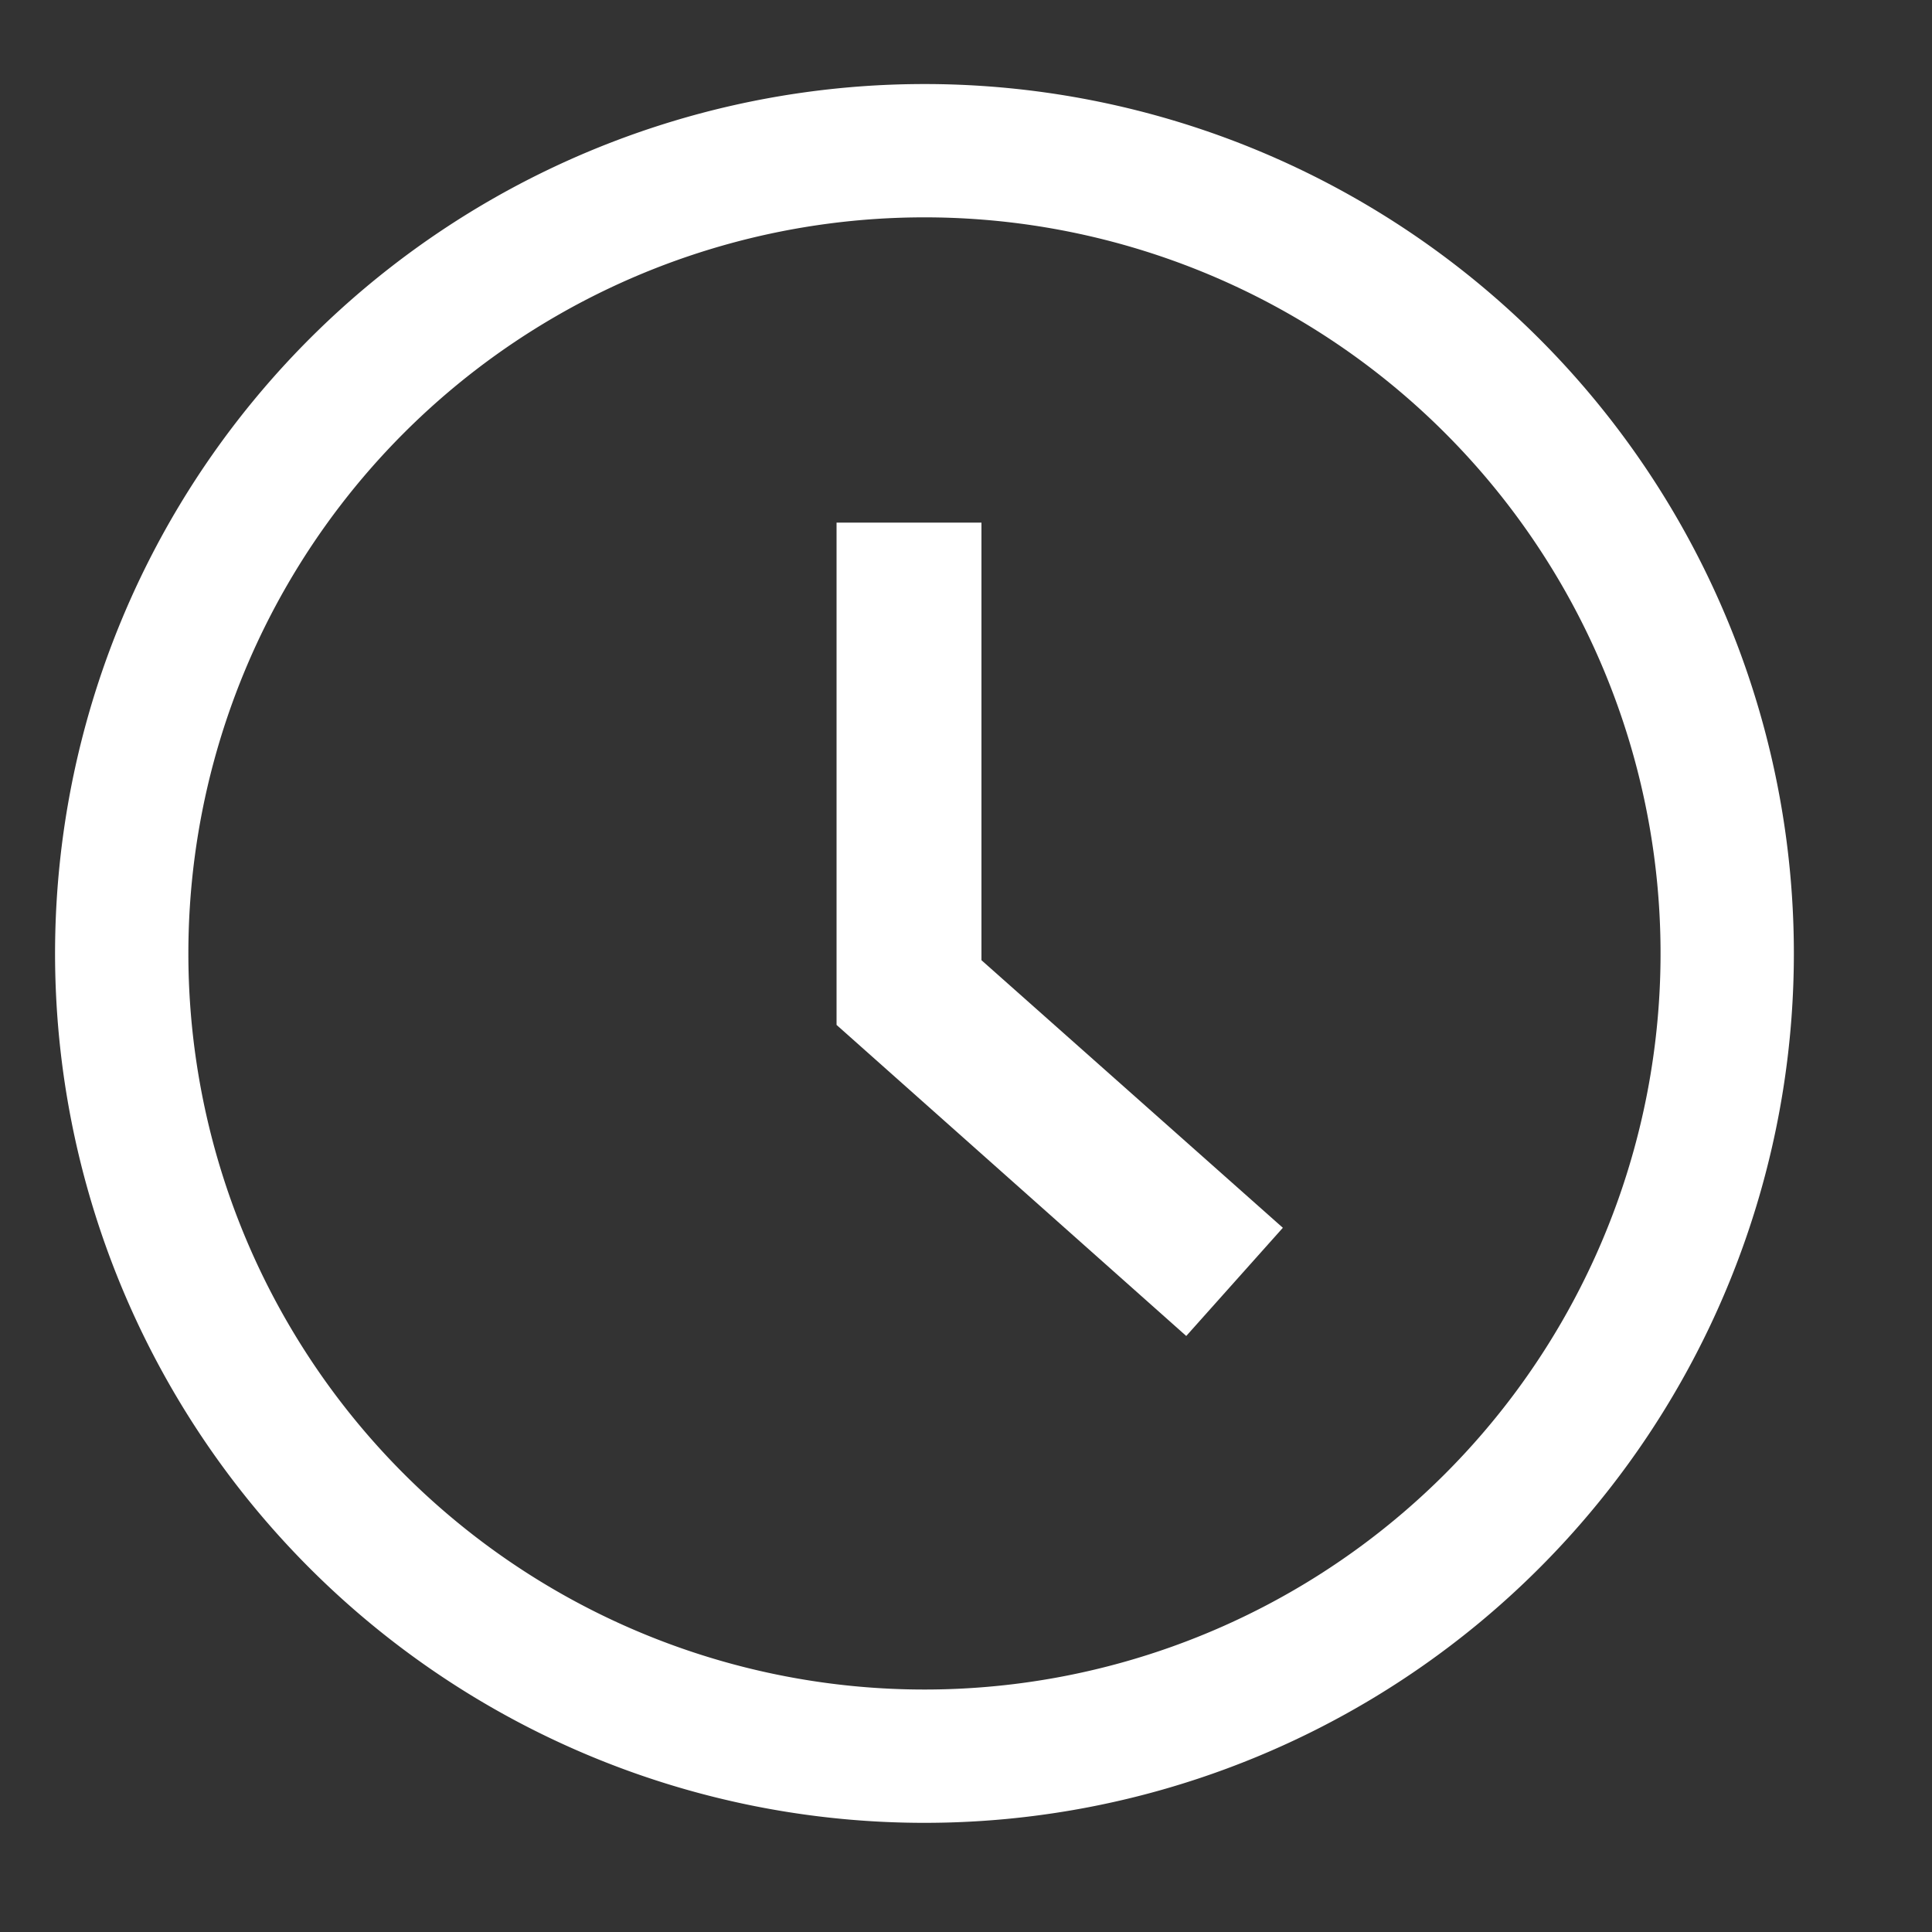 <?xml version="1.0" encoding="UTF-8"?>
<svg xmlns="http://www.w3.org/2000/svg" viewBox="0 0 20 20">
  <rect x="0" y="0" width="20" height="20" fill="#333333" stroke="none"/>
  <path fill="#fff" d="M9.57.87a9 9 0 1 0 9 9 9 9 0 0 0-9-9Zm0 1.38a7.62 7.62 0 1 1-7.62 7.62 7.62 7.62 0 0 1 7.62-7.62Z"></path>
  <path fill="#fff" d="M10.16 5.41v4.53l3.12 2.77-1 1.12-3.62-3.22v-5.2Z"></path>
</svg>

